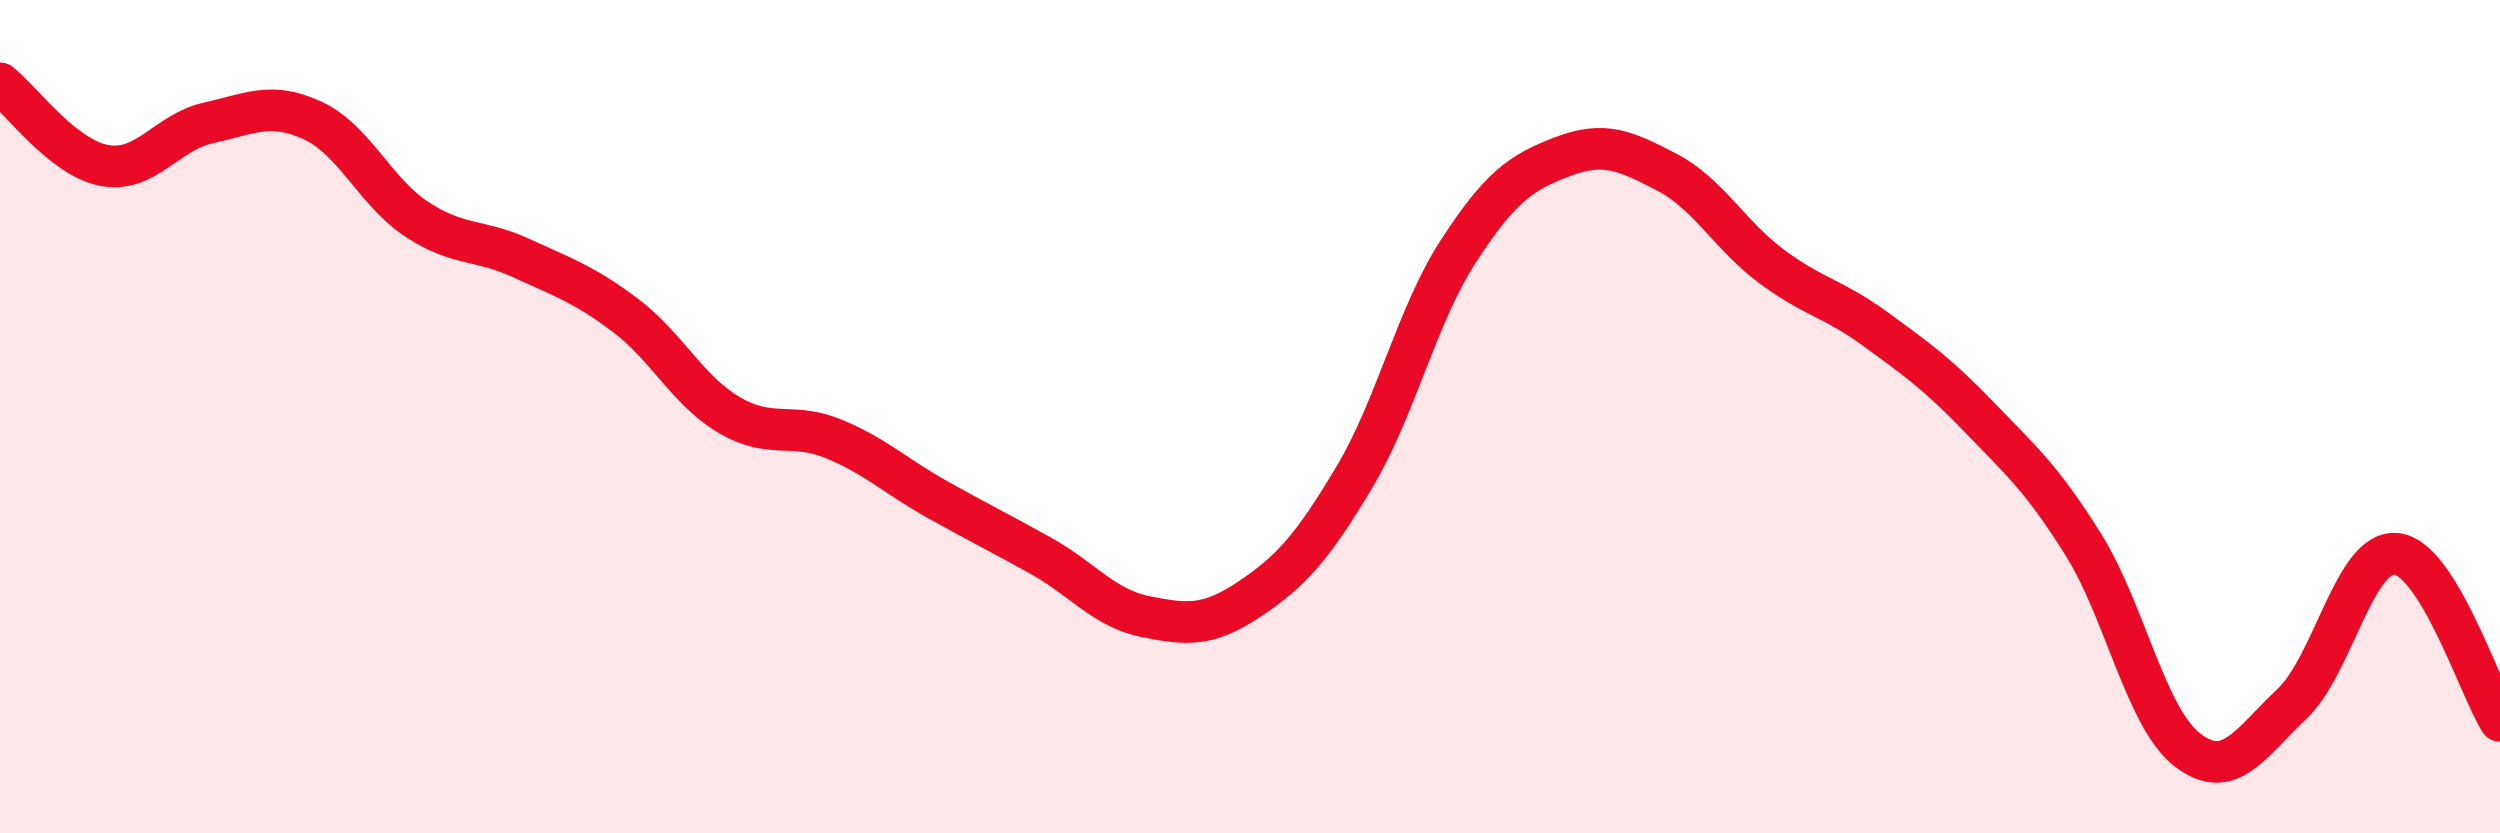 
    <svg width="60" height="20" viewBox="0 0 60 20" xmlns="http://www.w3.org/2000/svg">
      <path
        d="M 0,2 C 0.5,2.39 1.5,3.78 2.5,3.97 C 3.5,4.16 4,3.17 5,2.95 C 6,2.73 6.5,2.43 7.5,2.89 C 8.5,3.35 9,4.6 10,5.26 C 11,5.92 11.5,5.73 12.5,6.19 C 13.5,6.65 14,6.81 15,7.56 C 16,8.31 16.5,9.37 17.5,9.96 C 18.5,10.55 19,10.12 20,10.53 C 21,10.94 21.5,11.43 22.5,11.99 C 23.5,12.55 24,12.79 25,13.35 C 26,13.91 26.5,14.6 27.5,14.8 C 28.5,15 29,15.04 30,14.37 C 31,13.7 31.5,13.13 32.5,11.46 C 33.5,9.79 34,7.57 35,6.03 C 36,4.49 36.5,4.14 37.5,3.76 C 38.5,3.38 39,3.61 40,4.13 C 41,4.65 41.5,5.63 42.5,6.38 C 43.5,7.13 44,7.16 45,7.89 C 46,8.62 46.5,8.97 47.5,10.01 C 48.5,11.05 49,11.47 50,13.07 C 51,14.67 51.5,17.23 52.5,18 C 53.5,18.77 54,17.84 55,16.9 C 56,15.96 56.5,13.21 57.5,13.29 C 58.5,13.37 59.5,16.5 60,17.3L60 20L0 20Z"
        fill="#EB0A25"
        opacity="0.1"
        stroke-linecap="round"
        stroke-linejoin="round"
      />
      <path
        d="M 0,2 C 0.5,2.39 1.5,3.78 2.5,3.97 C 3.5,4.16 4,3.17 5,2.95 C 6,2.73 6.5,2.43 7.5,2.89 C 8.5,3.35 9,4.6 10,5.26 C 11,5.92 11.5,5.73 12.5,6.19 C 13.5,6.65 14,6.81 15,7.56 C 16,8.31 16.5,9.37 17.5,9.96 C 18.5,10.55 19,10.12 20,10.53 C 21,10.94 21.5,11.43 22.5,11.99 C 23.5,12.55 24,12.79 25,13.35 C 26,13.91 26.5,14.6 27.5,14.8 C 28.5,15 29,15.04 30,14.37 C 31,13.7 31.5,13.13 32.5,11.46 C 33.5,9.79 34,7.57 35,6.03 C 36,4.49 36.5,4.14 37.5,3.76 C 38.5,3.38 39,3.61 40,4.13 C 41,4.65 41.5,5.63 42.5,6.38 C 43.5,7.13 44,7.16 45,7.89 C 46,8.62 46.5,8.97 47.5,10.01 C 48.5,11.05 49,11.47 50,13.07 C 51,14.67 51.5,17.23 52.5,18 C 53.5,18.77 54,17.84 55,16.9 C 56,15.96 56.5,13.21 57.5,13.29 C 58.5,13.37 59.5,16.5 60,17.3"
        stroke="#EB0A25"
        stroke-width="1"
        fill="none"
        stroke-linecap="round"
        stroke-linejoin="round"
      />
    </svg>
  